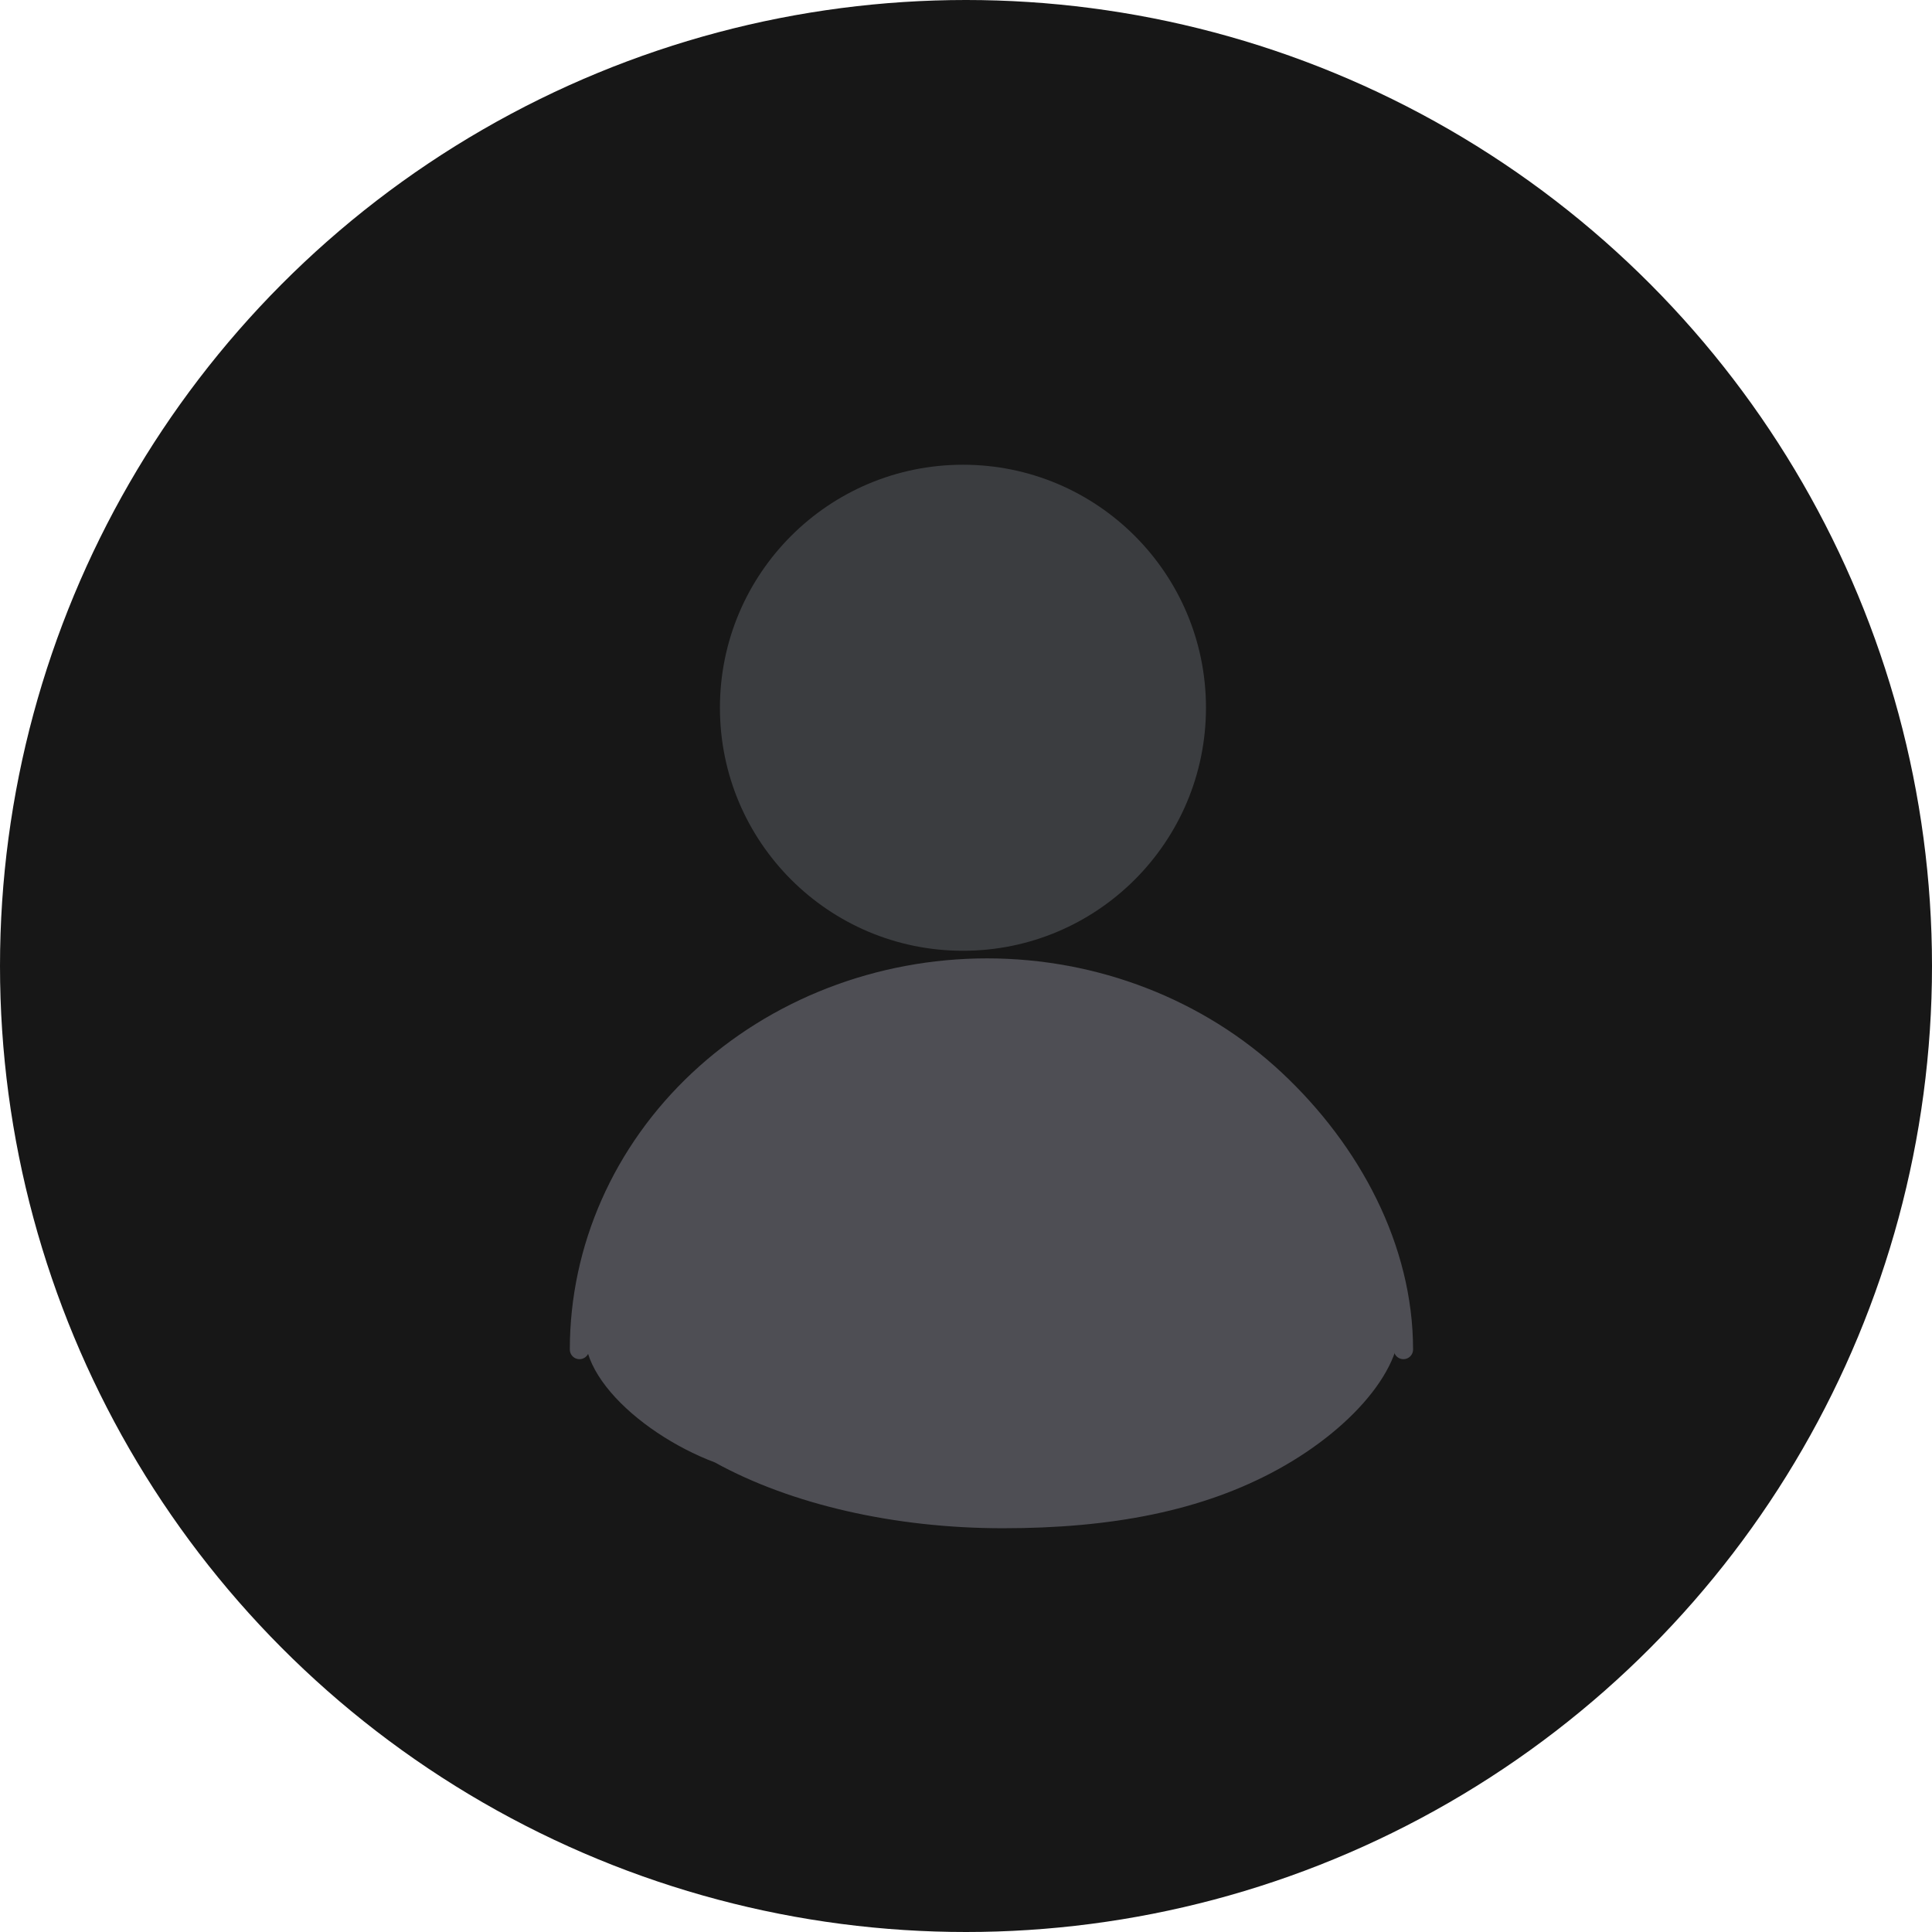 <svg width="200" height="200" viewBox="0 0 200 200" fill="none" xmlns="http://www.w3.org/2000/svg">
<circle cx="100" cy="100" r="100" fill="#171717"/>
<path d="M99.685 98.424C113.579 98.424 124.842 87.161 124.842 73.267C124.842 59.373 113.579 48.109 99.685 48.109C85.791 48.109 74.527 59.373 74.527 73.267C74.527 87.161 85.791 98.424 99.685 98.424Z" fill="#3B3D40"/>
<path d="M145.28 139.701C145.28 129.228 139.926 119.183 132.014 111.777C124.101 104.372 113.37 100.211 102.18 100.211C90.99 100.211 80.258 104.372 72.346 111.777C64.433 119.183 59.988 129.228 59.988 139.701" fill="#4E4E54" stroke="#4E4E54" stroke-width="2" stroke-linecap="round" stroke-linejoin="round"/>
<path d="M144.723 135.61C146.059 140.899 140.278 147.705 132.365 152.07C124.453 156.436 115.016 158.204 103.826 158.204C92.636 158.204 81.904 155.751 73.992 151.386C65.813 148.307 57.545 140.561 61.634 134.926L103.826 134.926L144.723 135.61Z" fill="#4E4E54"/>
</svg>
